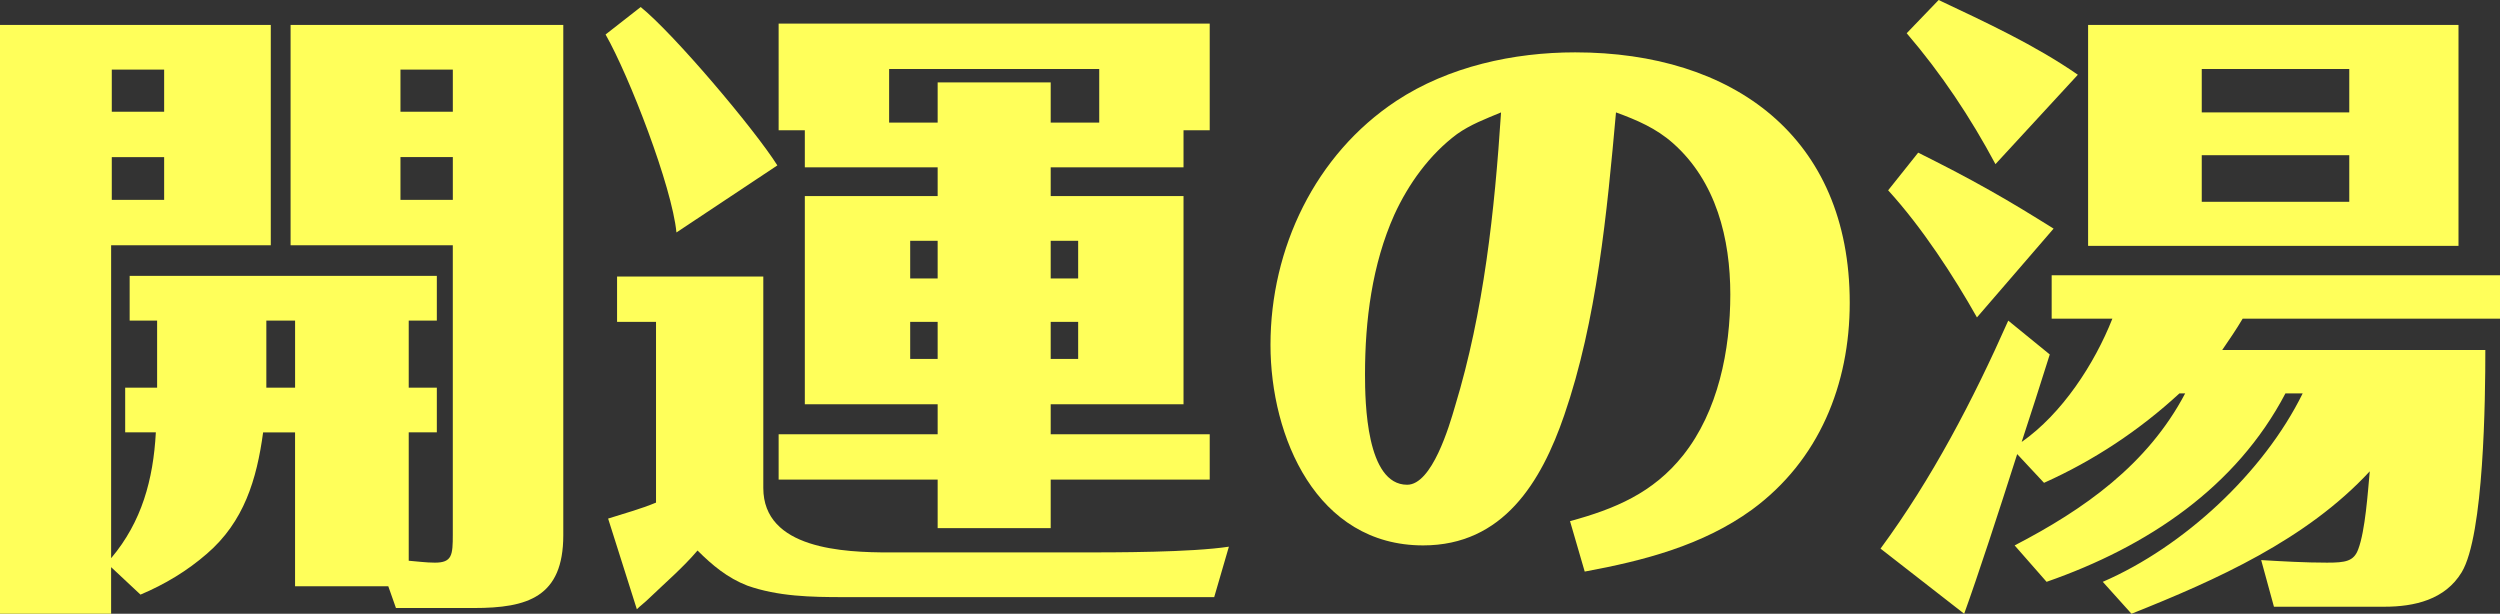 <?xml version="1.0" encoding="UTF-8"?><svg id="_レイヤー_2" xmlns="http://www.w3.org/2000/svg" width="156.554" height="38.434" viewBox="0 0 156.554 38.434"><rect x="0" y="0" width="156.554" height="38.434" fill="#333333" stroke="none"/><defs><style>.cls-1{fill:#ffff5a;stroke-width:0px;}</style></defs><g id="_レイヤー_2-2"><path class="cls-1" d="m9.759,27.075h-1.92v-2.799h2v-4.199h-1.72v-2.8h19.236v2.8h-1.76v4.199h1.76v2.799h-1.76v8.039c.521.04,1.08.12,1.64.12,1.08,0,1.12-.48,1.12-1.76V15.357h-10.158V1.56h17.077v31.955c0,3.879-2.239,4.56-5.6,4.56h-4.879l-.479-1.36h-5.839v-9.639h-2c-.4,2.96-1.2,5.6-3.52,7.6-1.239,1.079-2.64,1.919-4.159,2.56l-1.84-1.72v2.919H0V1.56h16.957v13.798H6.959v19.597c1.92-2.279,2.64-4.919,2.8-7.879Zm.52-22.716h-3.279v2.64h3.279v-2.64Zm-3.279,5.479v2.68h3.279v-2.68h-3.279Zm9.679,10.238v4.199h1.8v-4.199h-1.8Zm11.678-15.718h-3.279v2.64h3.279v-2.64Zm-3.279,5.479v2.68h3.279v-2.68h-3.279Z"/><path class="cls-1" d="m48.679,10.358l-6.319,4.199c-.279-2.879-2.959-9.798-4.438-12.397l2.199-1.72c2.08,1.68,7.119,7.639,8.559,9.918Zm-.88,6.959v13.237c0,3.84,5.039,4.04,7.919,4.04h11.678c2.56,0,7.159,0,9.559-.36l-.92,3.159h-23.236c-1.999,0-4.079-.04-5.999-.72-1.239-.479-2.199-1.279-3.119-2.199-.92,1.08-2,1.999-3.04,2.999-.239.24-.52.44-.76.68l-1.8-5.679c1-.319,2.04-.6,3-1v-11.317h-2.439v-2.84h9.158Zm26.315-6.839h-8.318v1.8h8.318v13.038h-8.318v1.879h9.958v2.84h-9.958v3.039h-7.079v-3.039h-9.958v-2.84h9.958v-1.879h-8.318v-13.038h8.318v-1.8h-8.318v-2.319h-1.64V1.479h26.995v6.68h-1.64v2.319Zm-5.279-6.159h-13.157v3.359h3.039v-2.52h7.079v2.52h3.039v-3.359Zm-10.118,13.118v-2.359h-1.72v2.359h1.72Zm-1.72,5.039h1.72v-2.319h-1.72v2.319Zm10.519-7.398h-1.72v2.359h1.72v-2.359Zm-1.72,5.079v2.319h1.72v-2.319h-1.72Z"/><path class="cls-1" d="m98.317,32.635c2.799-.76,5.199-1.76,7.079-4.119,2.199-2.76,2.959-6.599,2.959-10.078s-.879-7.079-3.599-9.479c-1.04-.92-2.239-1.44-3.56-1.92-.56,6.239-1.199,13.038-3.239,18.957-1.439,4.199-3.839,8.158-8.838,8.158-6.68,0-9.559-6.799-9.559-12.558,0-6.039,2.799-11.918,7.879-15.277,3.279-2.16,7.358-3.04,11.197-3.04,9.878,0,17.197,5.279,17.197,15.678,0,5.119-1.92,9.878-6.119,12.958-3.078,2.239-6.798,3.199-10.477,3.879l-.92-3.159Zm-7.079-24.236c-1.72,1.28-3.039,3.12-3.919,5.039-1.4,3.12-1.84,6.64-1.84,9.999,0,1.76.08,6.919,2.64,6.919,1.56,0,2.64-3.68,2.999-4.92,1.8-5.919,2.479-12.237,2.88-18.396-.96.399-1.92.76-2.76,1.359Z"/><path class="cls-1" d="m133.478,38.434l-1.799-1.999c5.078-2.2,10.078-6.839,12.518-11.799h-1.08c-3.08,5.879-8.639,9.599-14.957,11.799l-2-2.28c4.318-2.239,8.318-5.039,10.678-9.519h-.359c-2.52,2.32-5.359,4.199-8.479,5.6l-1.68-1.8c-1.16,3.64-2.439,7.559-3.32,9.998l-5.238-4.079c3.238-4.399,5.799-9.318,7.998-14.277l2.6,2.119c-.6,1.92-1.16,3.64-1.76,5.479,2.52-1.76,4.559-4.88,5.68-7.719h-3.801v-2.72h28.076v2.72h-16.117c-.4.68-.84,1.319-1.279,1.96h16.477c0,2.999-.08,11.598-1.48,13.917-1.039,1.72-2.959,2.16-4.838,2.16h-6.92l-.799-2.92c1.359.08,2.76.16,4.119.16,1.16,0,1.68-.08,1.959-.84.439-1.16.6-3.56.721-4.879-3.959,4.279-9.6,6.799-14.918,8.918Zm-8.879-26.516c1.359.76,2.721,1.6,4,2.399l-4.799,5.56c-1.441-2.56-3.439-5.639-5.561-7.959l1.881-2.359c1.52.76,3,1.52,4.479,2.359Zm5.52-7.238l-5.16,5.599c-1.559-2.919-3.398-5.679-5.559-8.198l2-2.08c2.959,1.4,6,2.8,8.719,4.68Zm23.836,10.718h-23.195V1.56h23.195v13.838Zm-6.84-11.078h-9.238v2.72h9.238v-2.72Zm-9.238,5.399v2.919h9.238v-2.919h-9.238Z"/></g></svg>